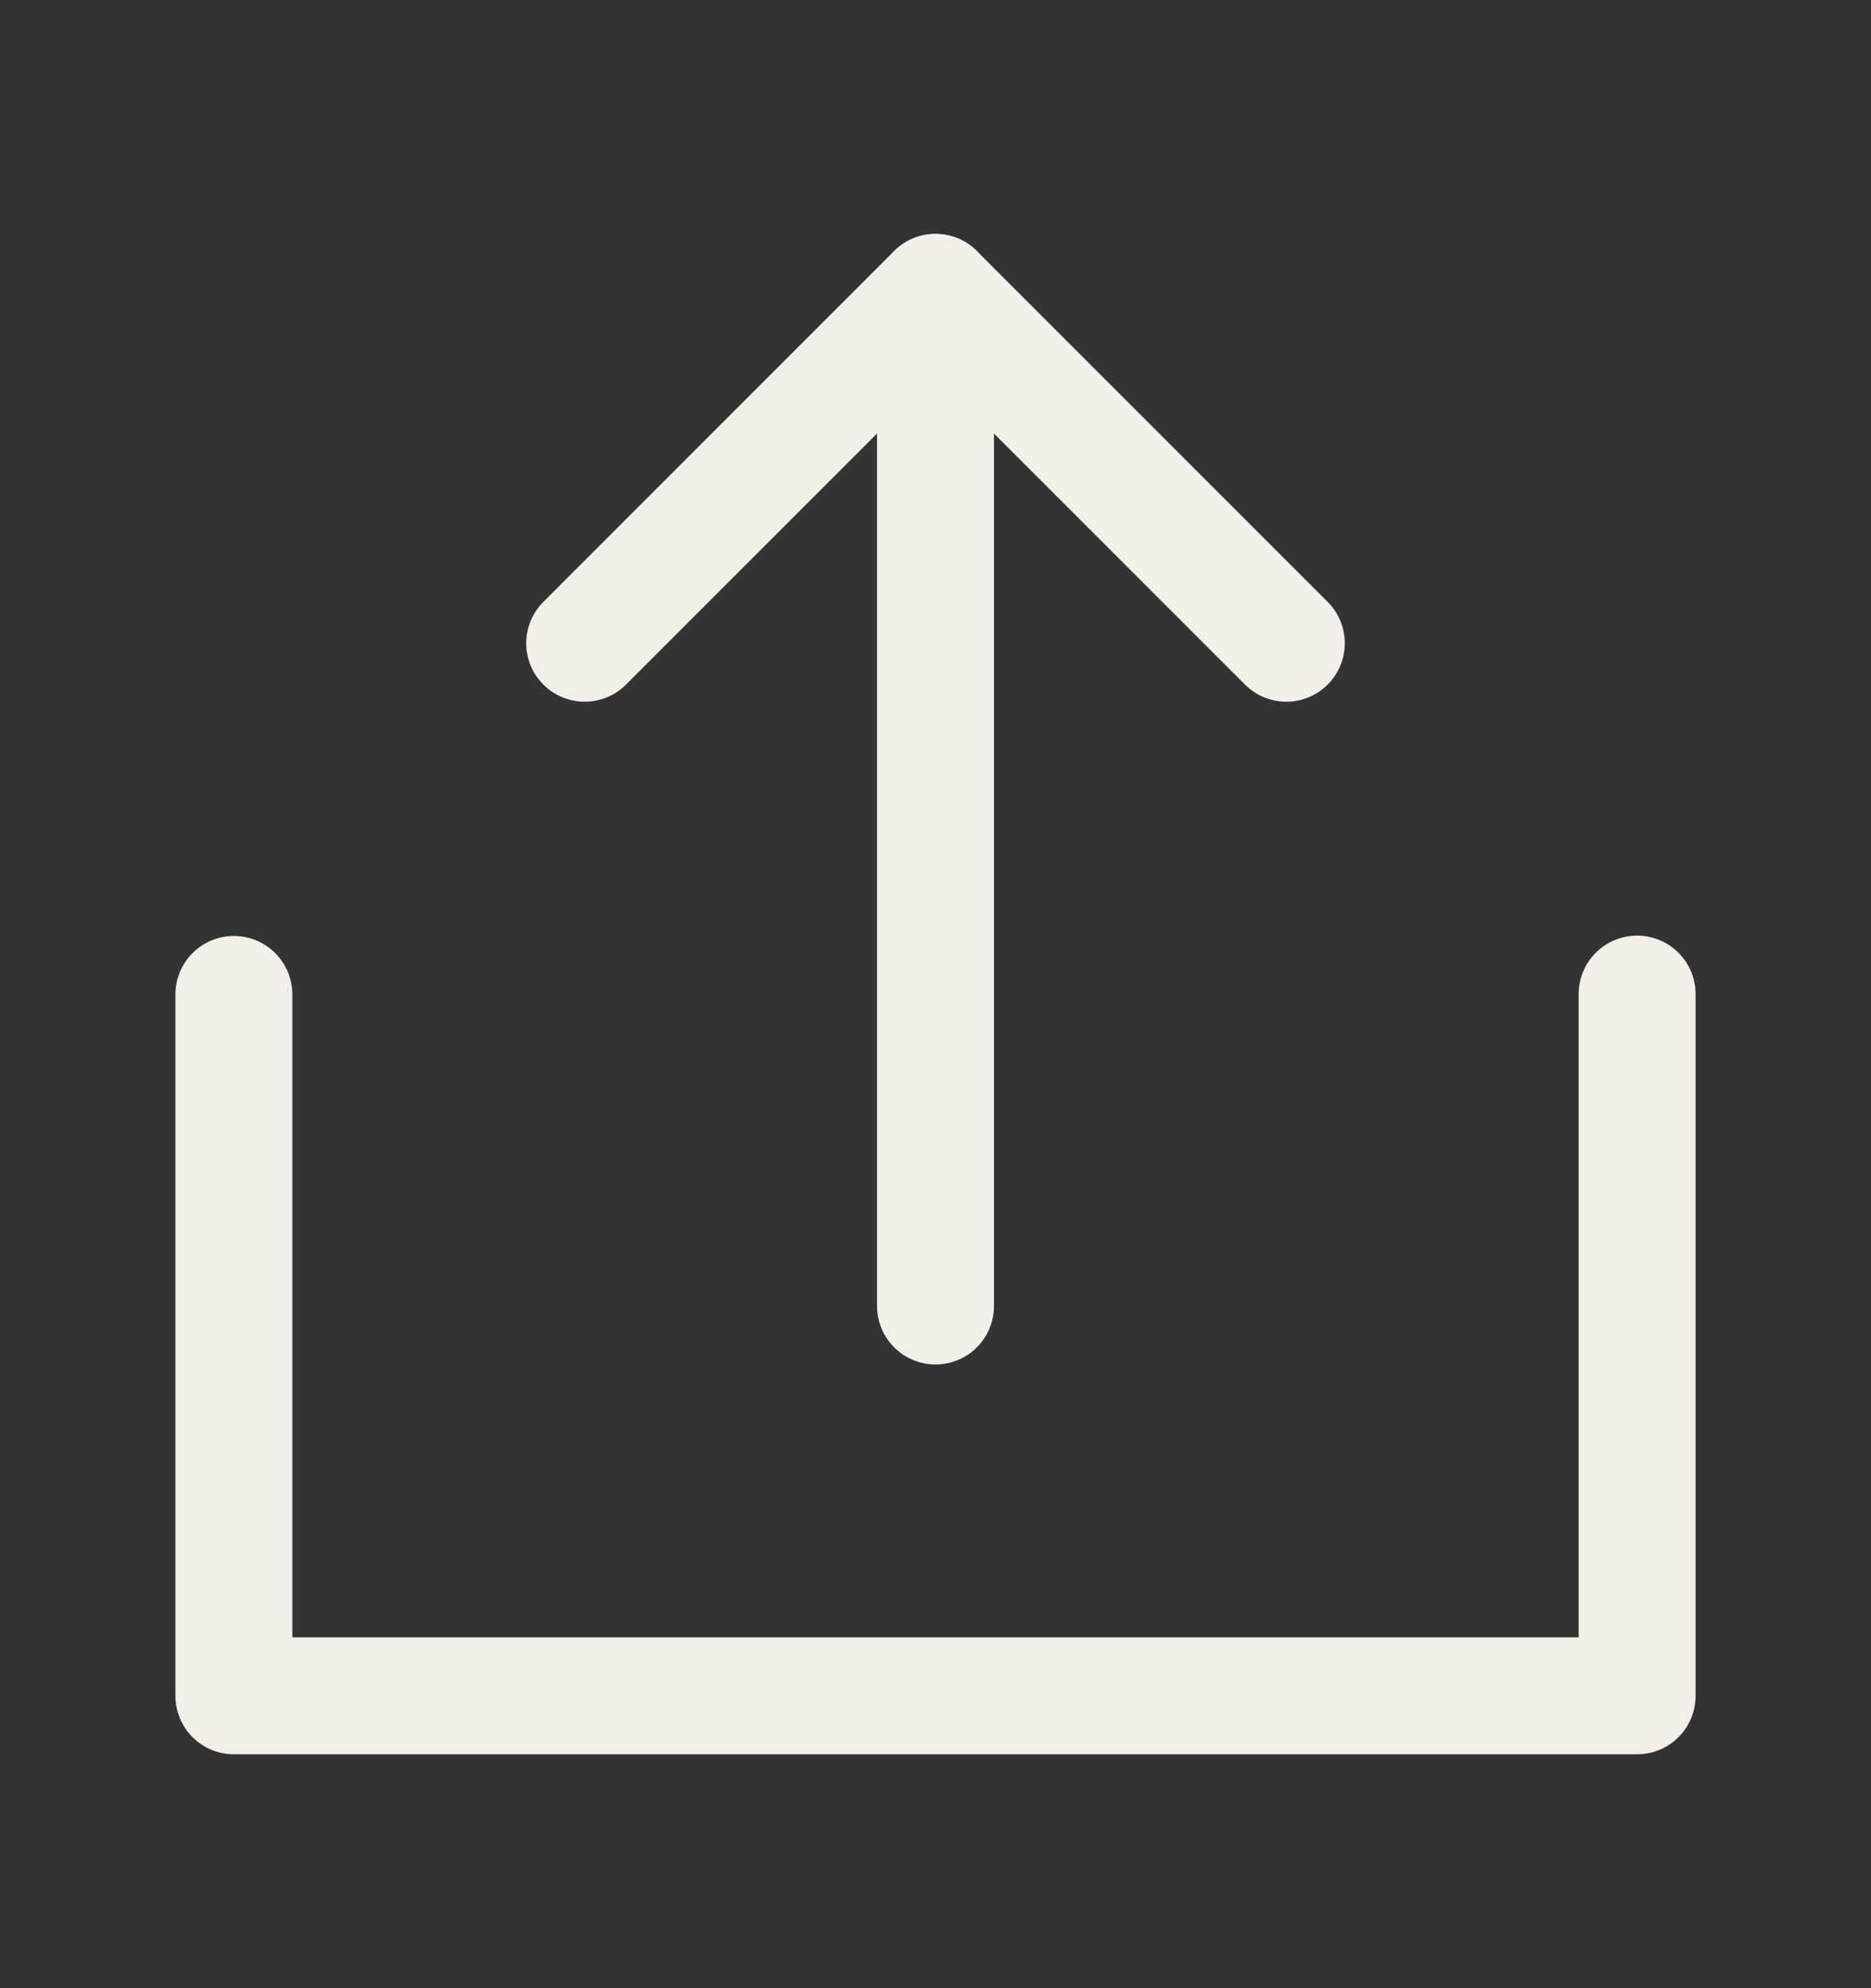 <svg width="16" height="17" viewBox="0 0 16 17" fill="none" xmlns="http://www.w3.org/2000/svg">
<rect x="0" y="0" width="16" height="17" fill="#333333" stroke="none"/>
<g clip-path="url(#clip0_810_6600)">
<mask id="mask0_810_6600" style="mask-type:alpha" maskUnits="userSpaceOnUse" x="0" y="0" width="16" height="17">
<path d="M16 0.5H0V16.5H16V0.5Z" fill="white"/>
</mask>
<g mask="url(#mask0_810_6600)">
<path d="M2 8.503V14.5H14V8.5" stroke="#F3EEE7" stroke-linecap="round" stroke-linejoin="round"/>
<path d="M11 5.5L8 2.5L5 5.5" stroke="#F3EEE7" stroke-linecap="round" stroke-linejoin="round"/>
<path d="M8 11.167V2.5" stroke="#F3EEE7" stroke-linecap="round" stroke-linejoin="round"/>
</g>
</g>
<defs>
<clipPath id="clip0_810_6600">
<rect width="16" height="16" fill="white" transform="translate(0 0.5)"/>
</clipPath>
</defs>
</svg>
